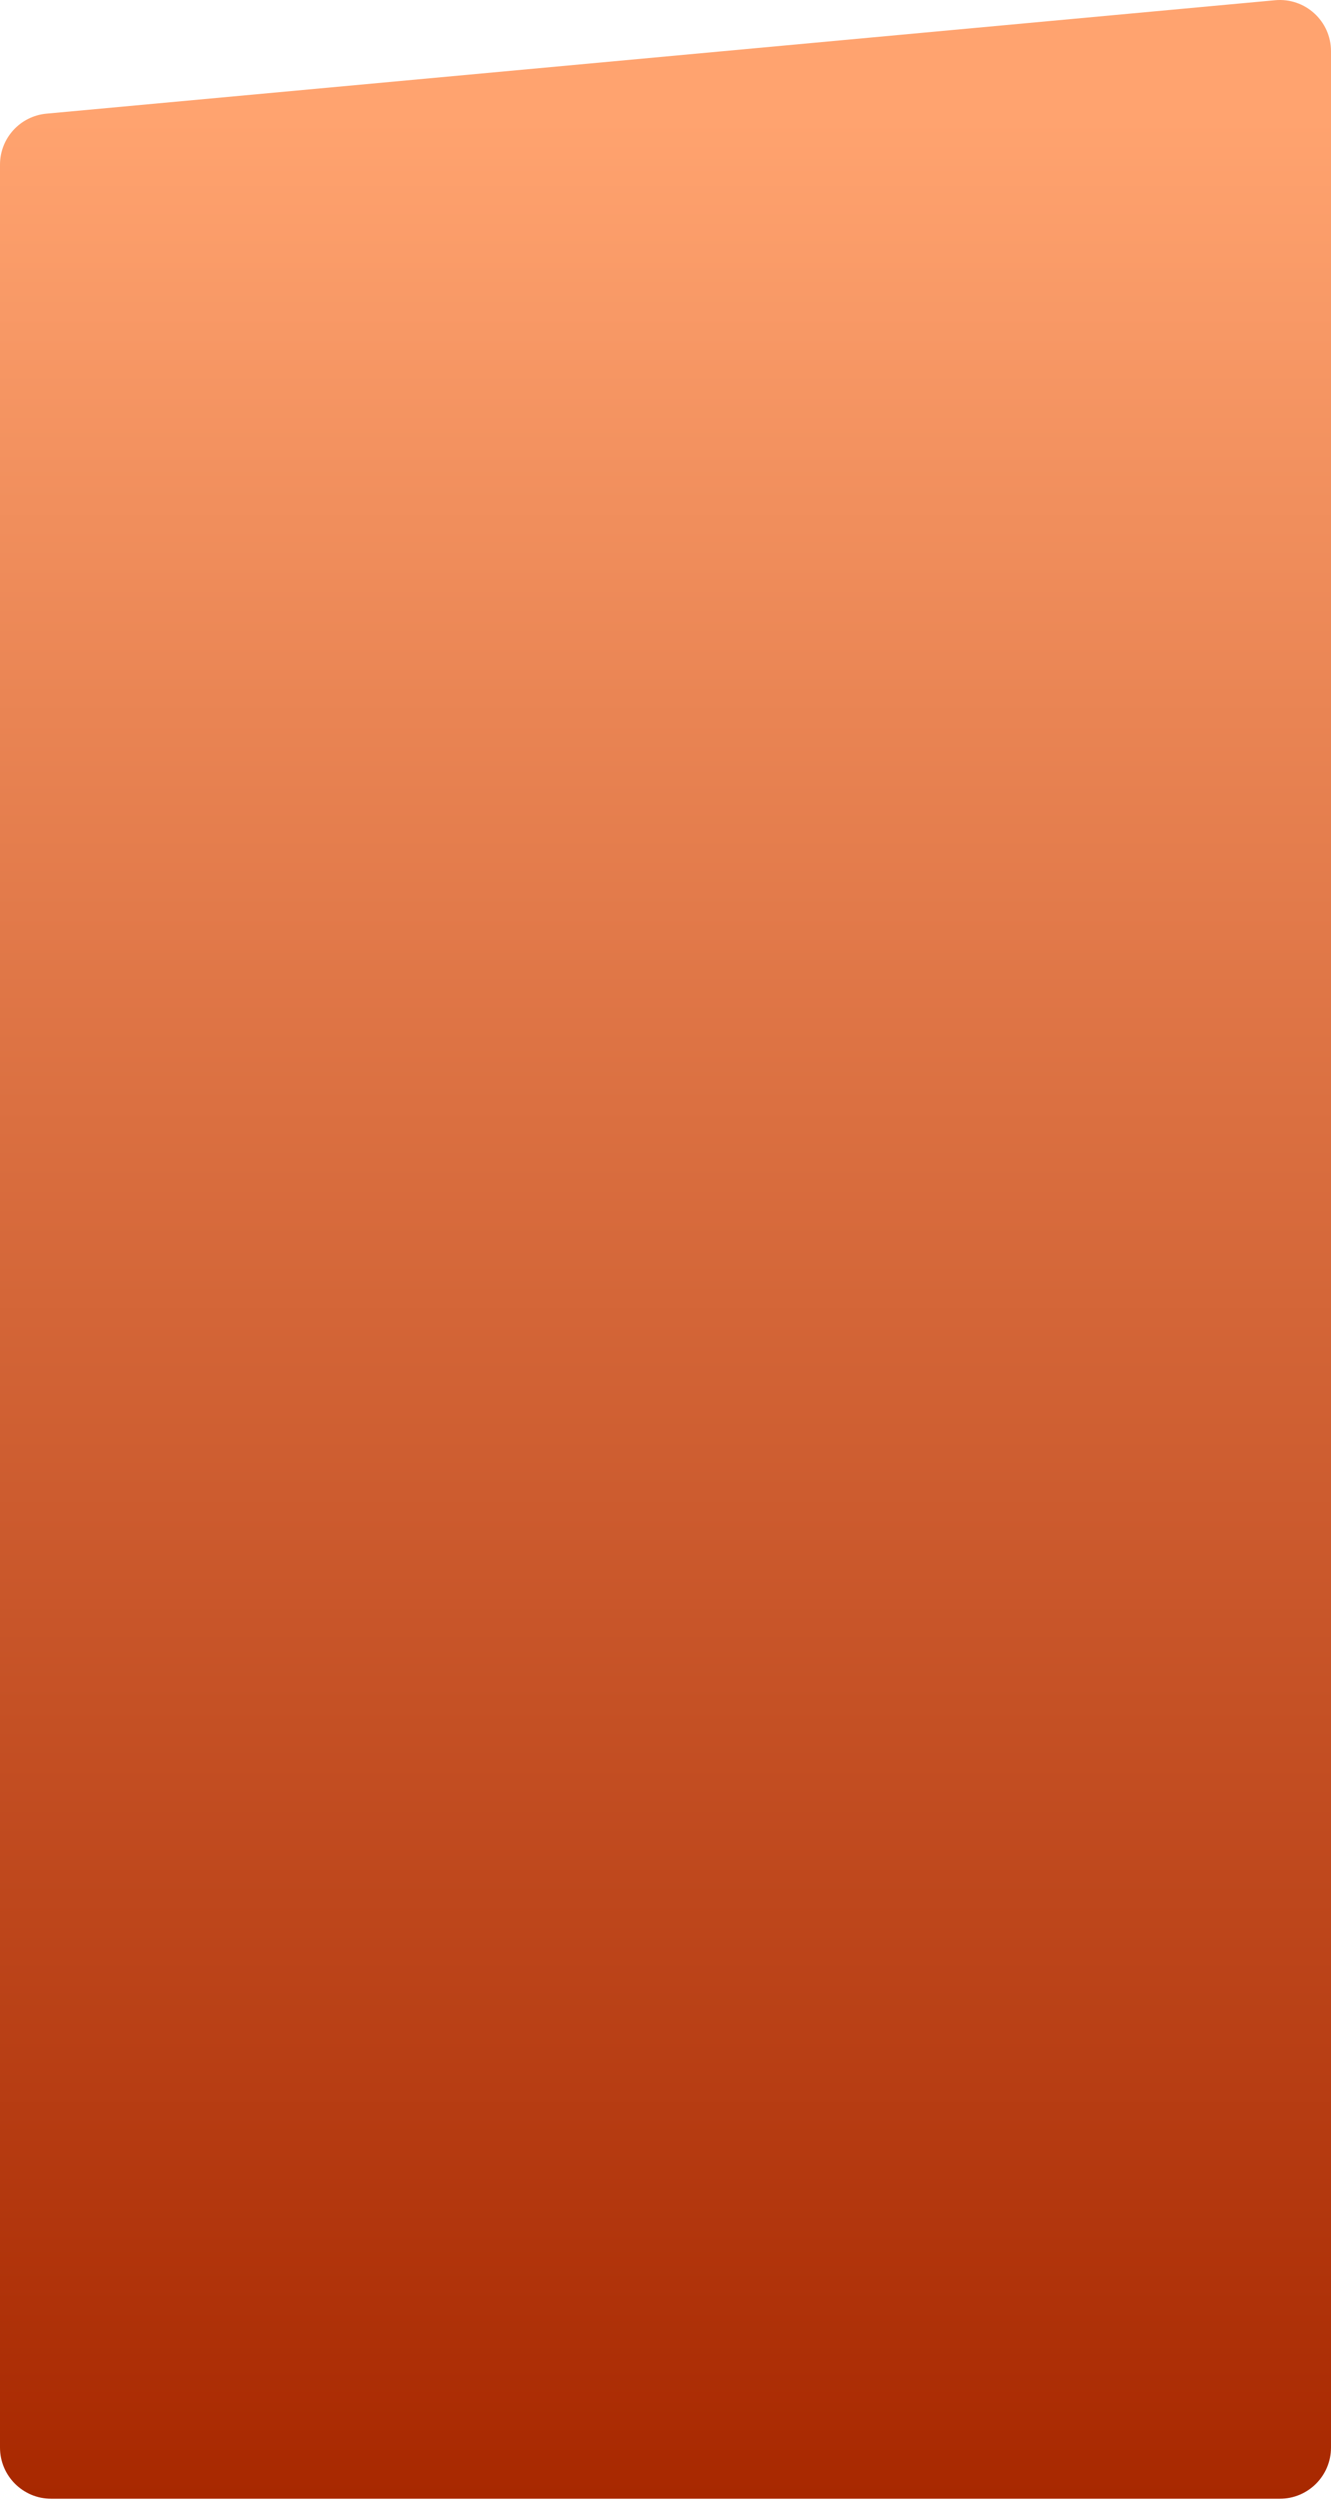 <?xml version="1.0" encoding="UTF-8"?> <svg xmlns="http://www.w3.org/2000/svg" width="1040" height="1953" viewBox="0 0 1040 1953" fill="none"> <path d="M0 128.618C0 107.952 15.744 90.687 36.323 88.788L996.323 0.172C1019.77 -1.992 1040 16.46 1040 40.003V1912.14C1040 1934.23 1022.09 1952.14 1000 1952.14H40C17.909 1952.14 0 1934.23 0 1912.14V128.618Z" fill="url(#paint0_linear)"></path> <defs> <linearGradient id="paint0_linear" x1="520" y1="92.141" x2="520" y2="1952.14" gradientUnits="userSpaceOnUse"> <stop stop-color="#FFA36F"></stop> <stop offset="1" stop-color="#A82800"></stop> </linearGradient> </defs> </svg> 